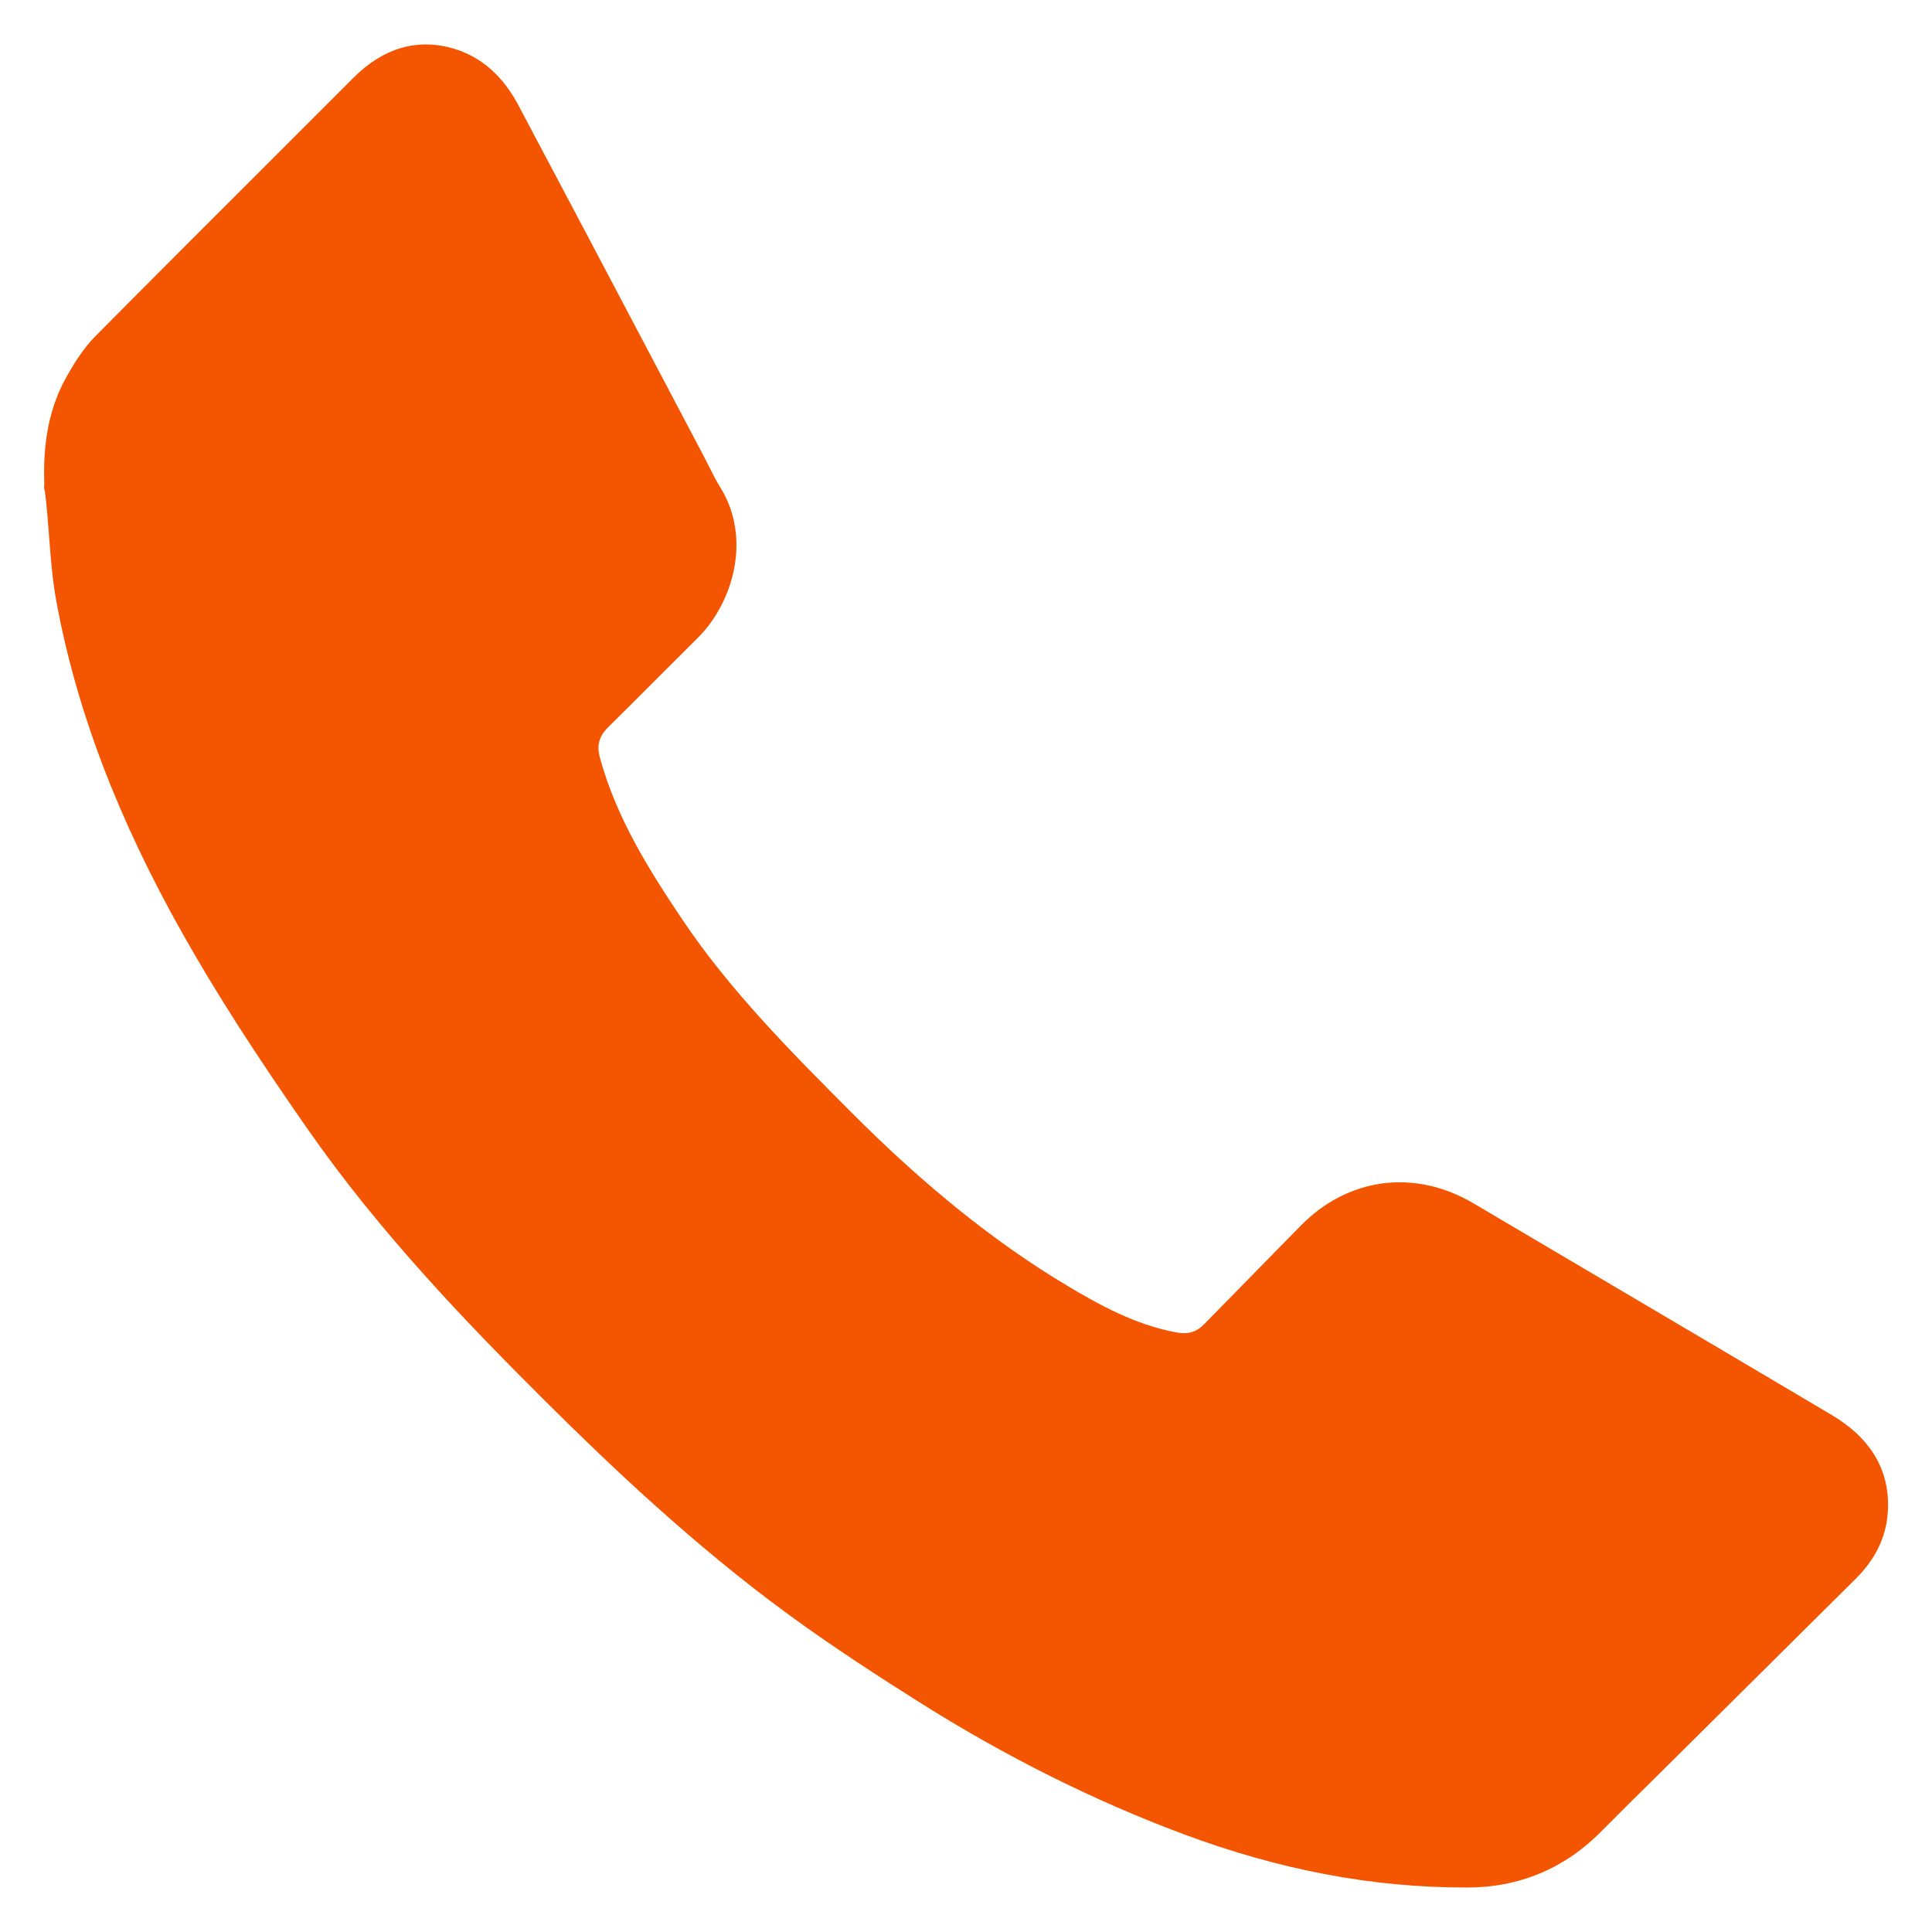 <?xml version="1.0" encoding="UTF-8"?> <svg xmlns="http://www.w3.org/2000/svg" width="1200pt" height="1200pt" version="1.1" viewBox="0 0 1200 1200"><path d="m1137.6 878.81c-45.469-26.988-90.996-53.844-136.54-80.711l-85.777-50.641c-36.637-21.648-78.145-16.176-107.69 14.148-15.145 15.516-30.324 30.984-45.527 46.453l-14.242 14.508c-4.906 5.004-10.152 6.301-17.051 5.039-25.633-4.656-48.504-17.426-67.934-29.039-44.531-26.629-88.188-61.645-134.27-107.87-36.973-37.105-75.215-75.469-104.84-119.66-20.219-30.145-40.812-62.711-51.059-100.23-2.148-7.883-0.648-13.441 5.16-19.188 10.141-10.02 20.207-20.102 30.277-30.18 8.41-8.426 16.836-16.848 25.285-25.234 21.695-21.504 33.91-61.691 13.824-93.805-2.531-4.043-4.668-8.328-6.805-12.602-1.094-2.184-2.184-4.356-3.312-6.504l-30.07-57.012c-28.32-53.723-56.652-107.45-85.141-161.09-9.73-18.301-23.305-30.109-40.367-35.074-22.355-6.504-43.512-0.324-61.934 18.121l-54.457 54.445c-35.352 35.316-70.715 70.645-105.89 106.14-7.559 7.633-13.246 16.906-17.797 24.973-10.453 18.527-14.891 39.828-13.922 66.926-0.109 0.602-0.168 1.211-0.145 1.836 0.023 0.926 0.215 1.824 0.527 2.688 1.164 9.109 1.871 18.48 2.555 27.551 1.02 13.465 2.062 27.383 4.621 41.137 12.445 67.246 38.148 134.75 78.551 206.35 20.41 36.156 44.293 73.488 77.449 121.02 44.281 63.527 97.379 119 148.16 169.5 38.844 38.617 91.078 88.535 150.61 132.07 27.949 20.426 56.82 39.035 81.383 54.539 53.148 33.527 108.17 61.008 163.54 81.695 60 22.379 117.52 33.266 175.79 33.266h0.719c32.566-0.035 60.707-11.867 83.629-35.16 9.875-10.031 19.906-19.922 29.93-29.82l27.719-27.457c33.336-33.086 66.695-66.168 100.01-99.289 12.238-12.18 18.758-25.5 19.922-40.727 1.953-25.648-9.781-46.207-34.898-61.109z" fill="#f45500"></path></svg> 
